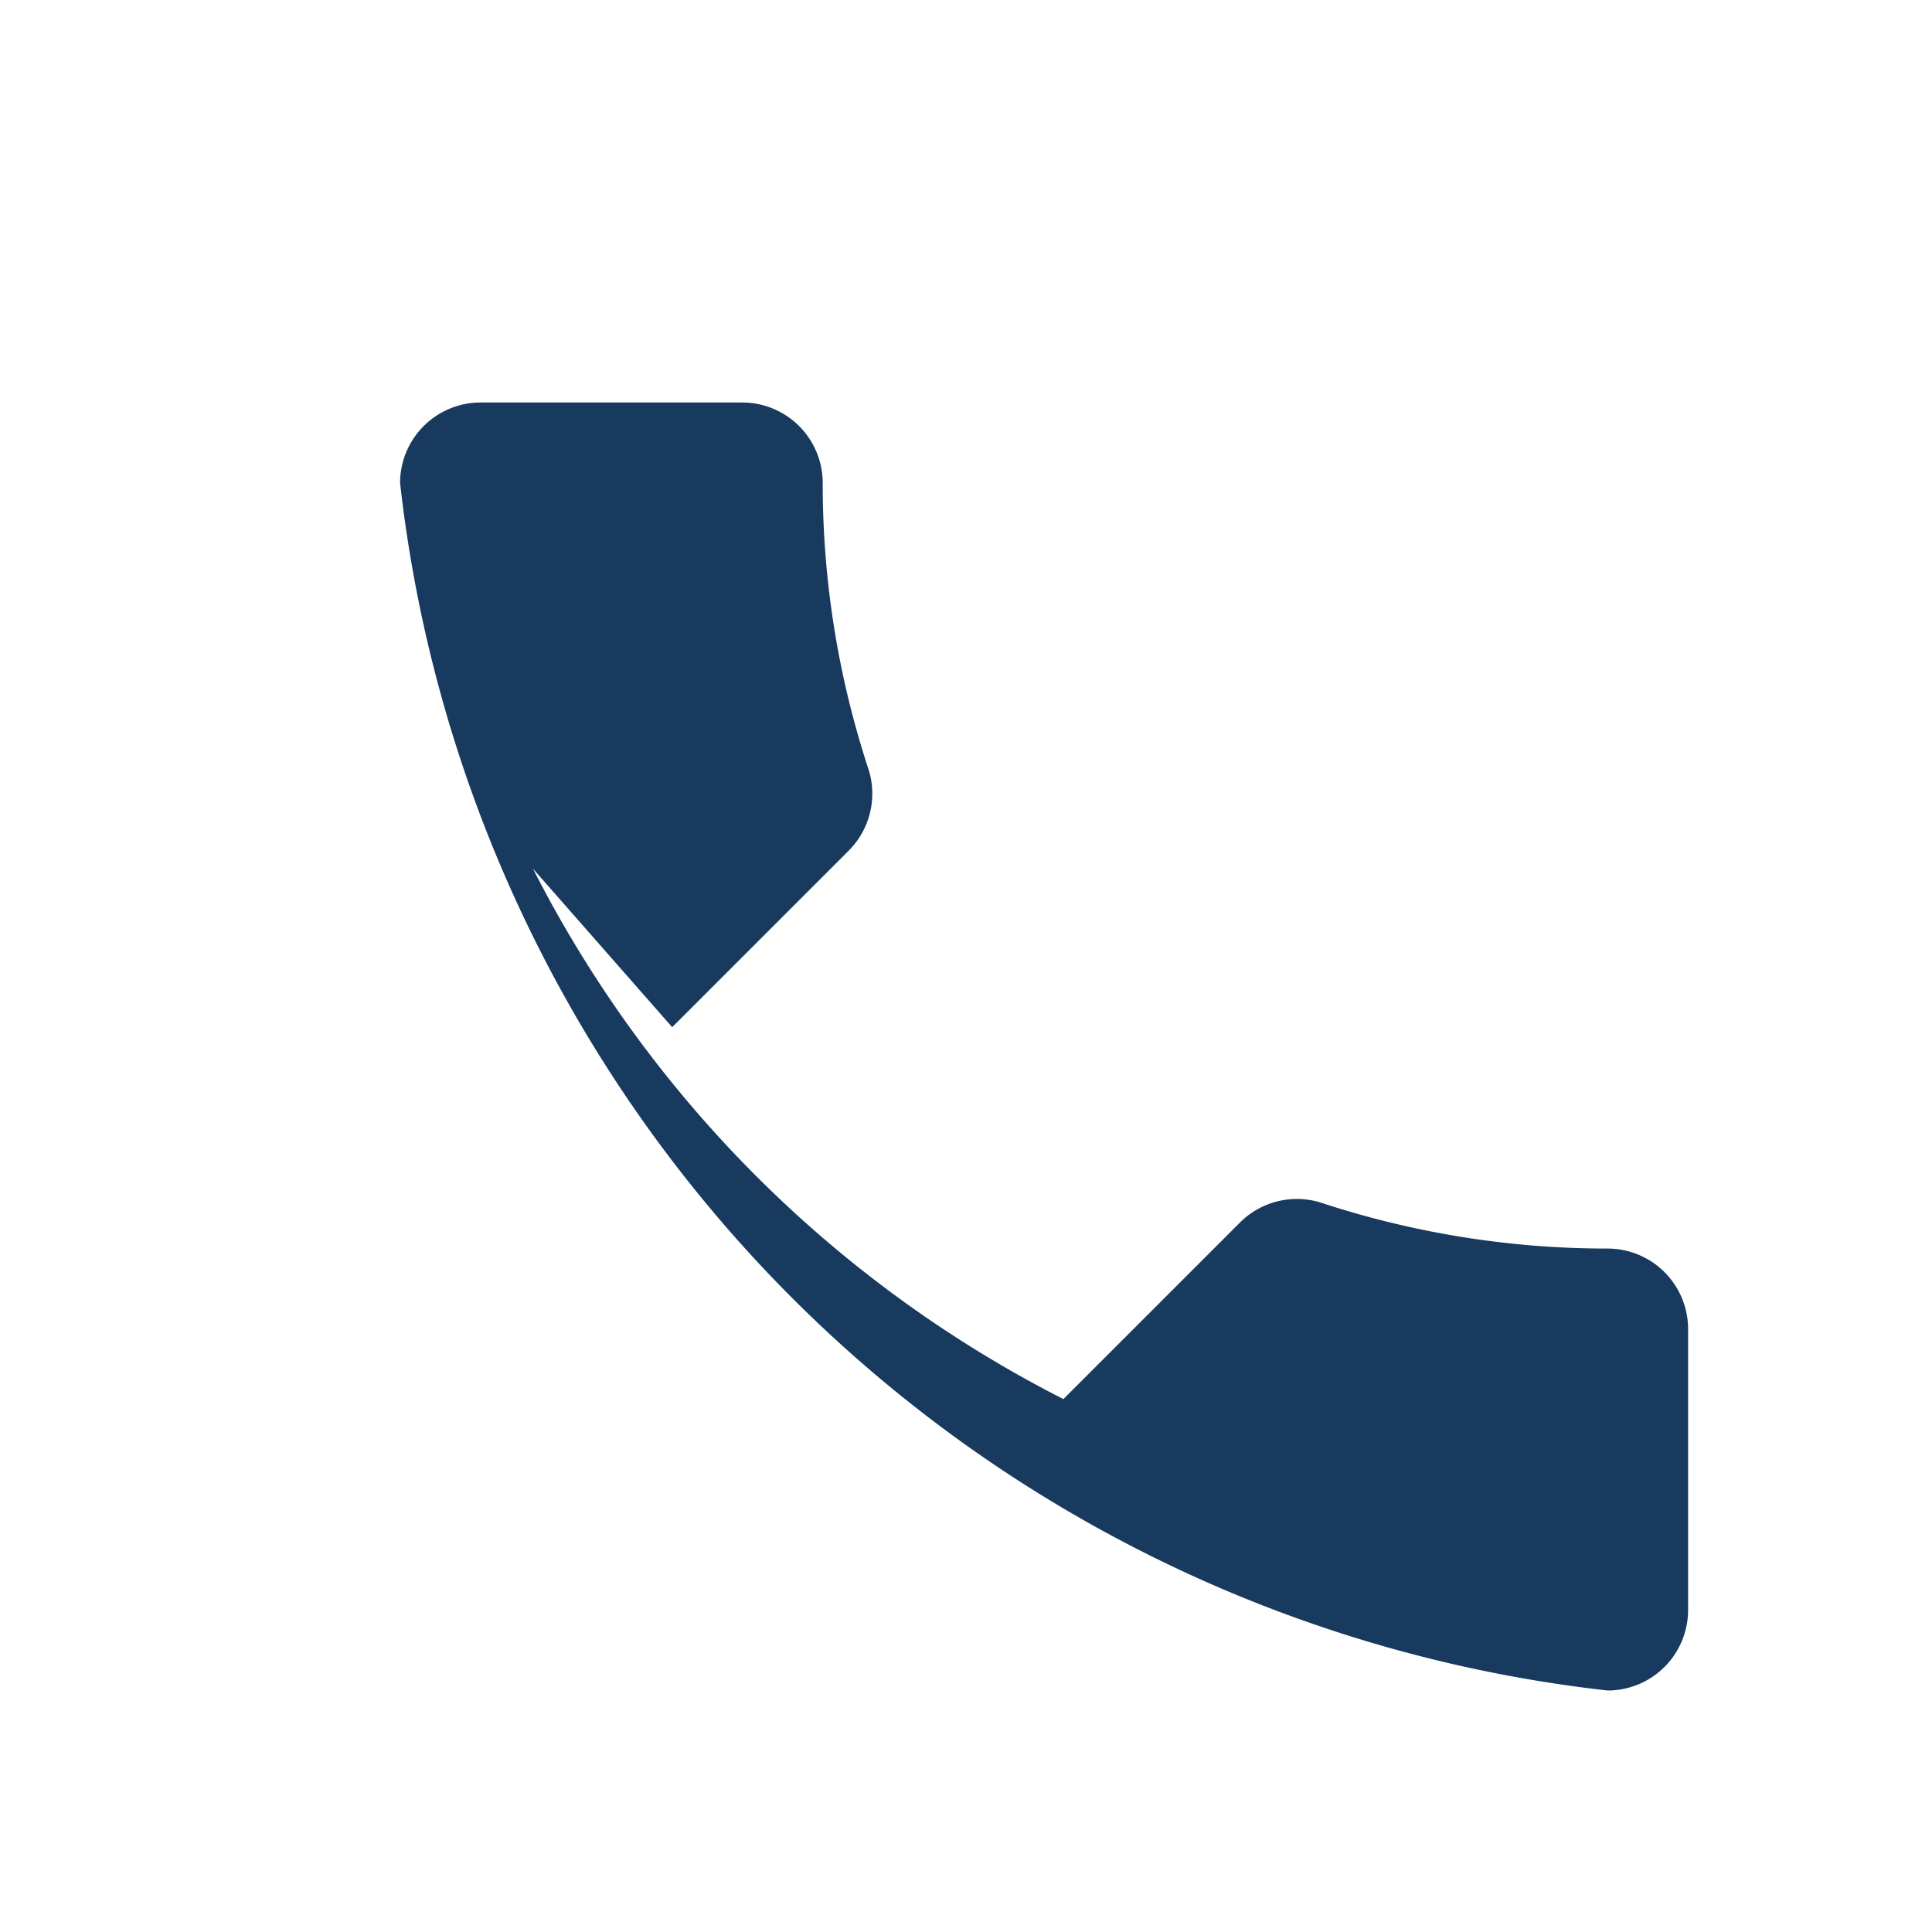 <?xml version="1.0" encoding="UTF-8"?>
<svg xmlns="http://www.w3.org/2000/svg" width="24" height="24" viewBox="0 0 24 24"><path fill="#173A5E" d="M6.62 10.79a15.05 15.05 0 0 0 6.59 6.59l2.2-2.2a1 1 0 0 1 1-.24 11.36 11.36 0 0 0 3.56.57 1 1 0 0 1 1 1V20a1 1 0 0 1-1 1 17 17 0 0 1-15-15 1 1 0 0 1 1-1h3.25a1 1 0 0 1 1 1 11.36 11.36 0 0 0 .57 3.56 1 1 0 0 1-.24 1l-2.2 2.2z"/></svg>